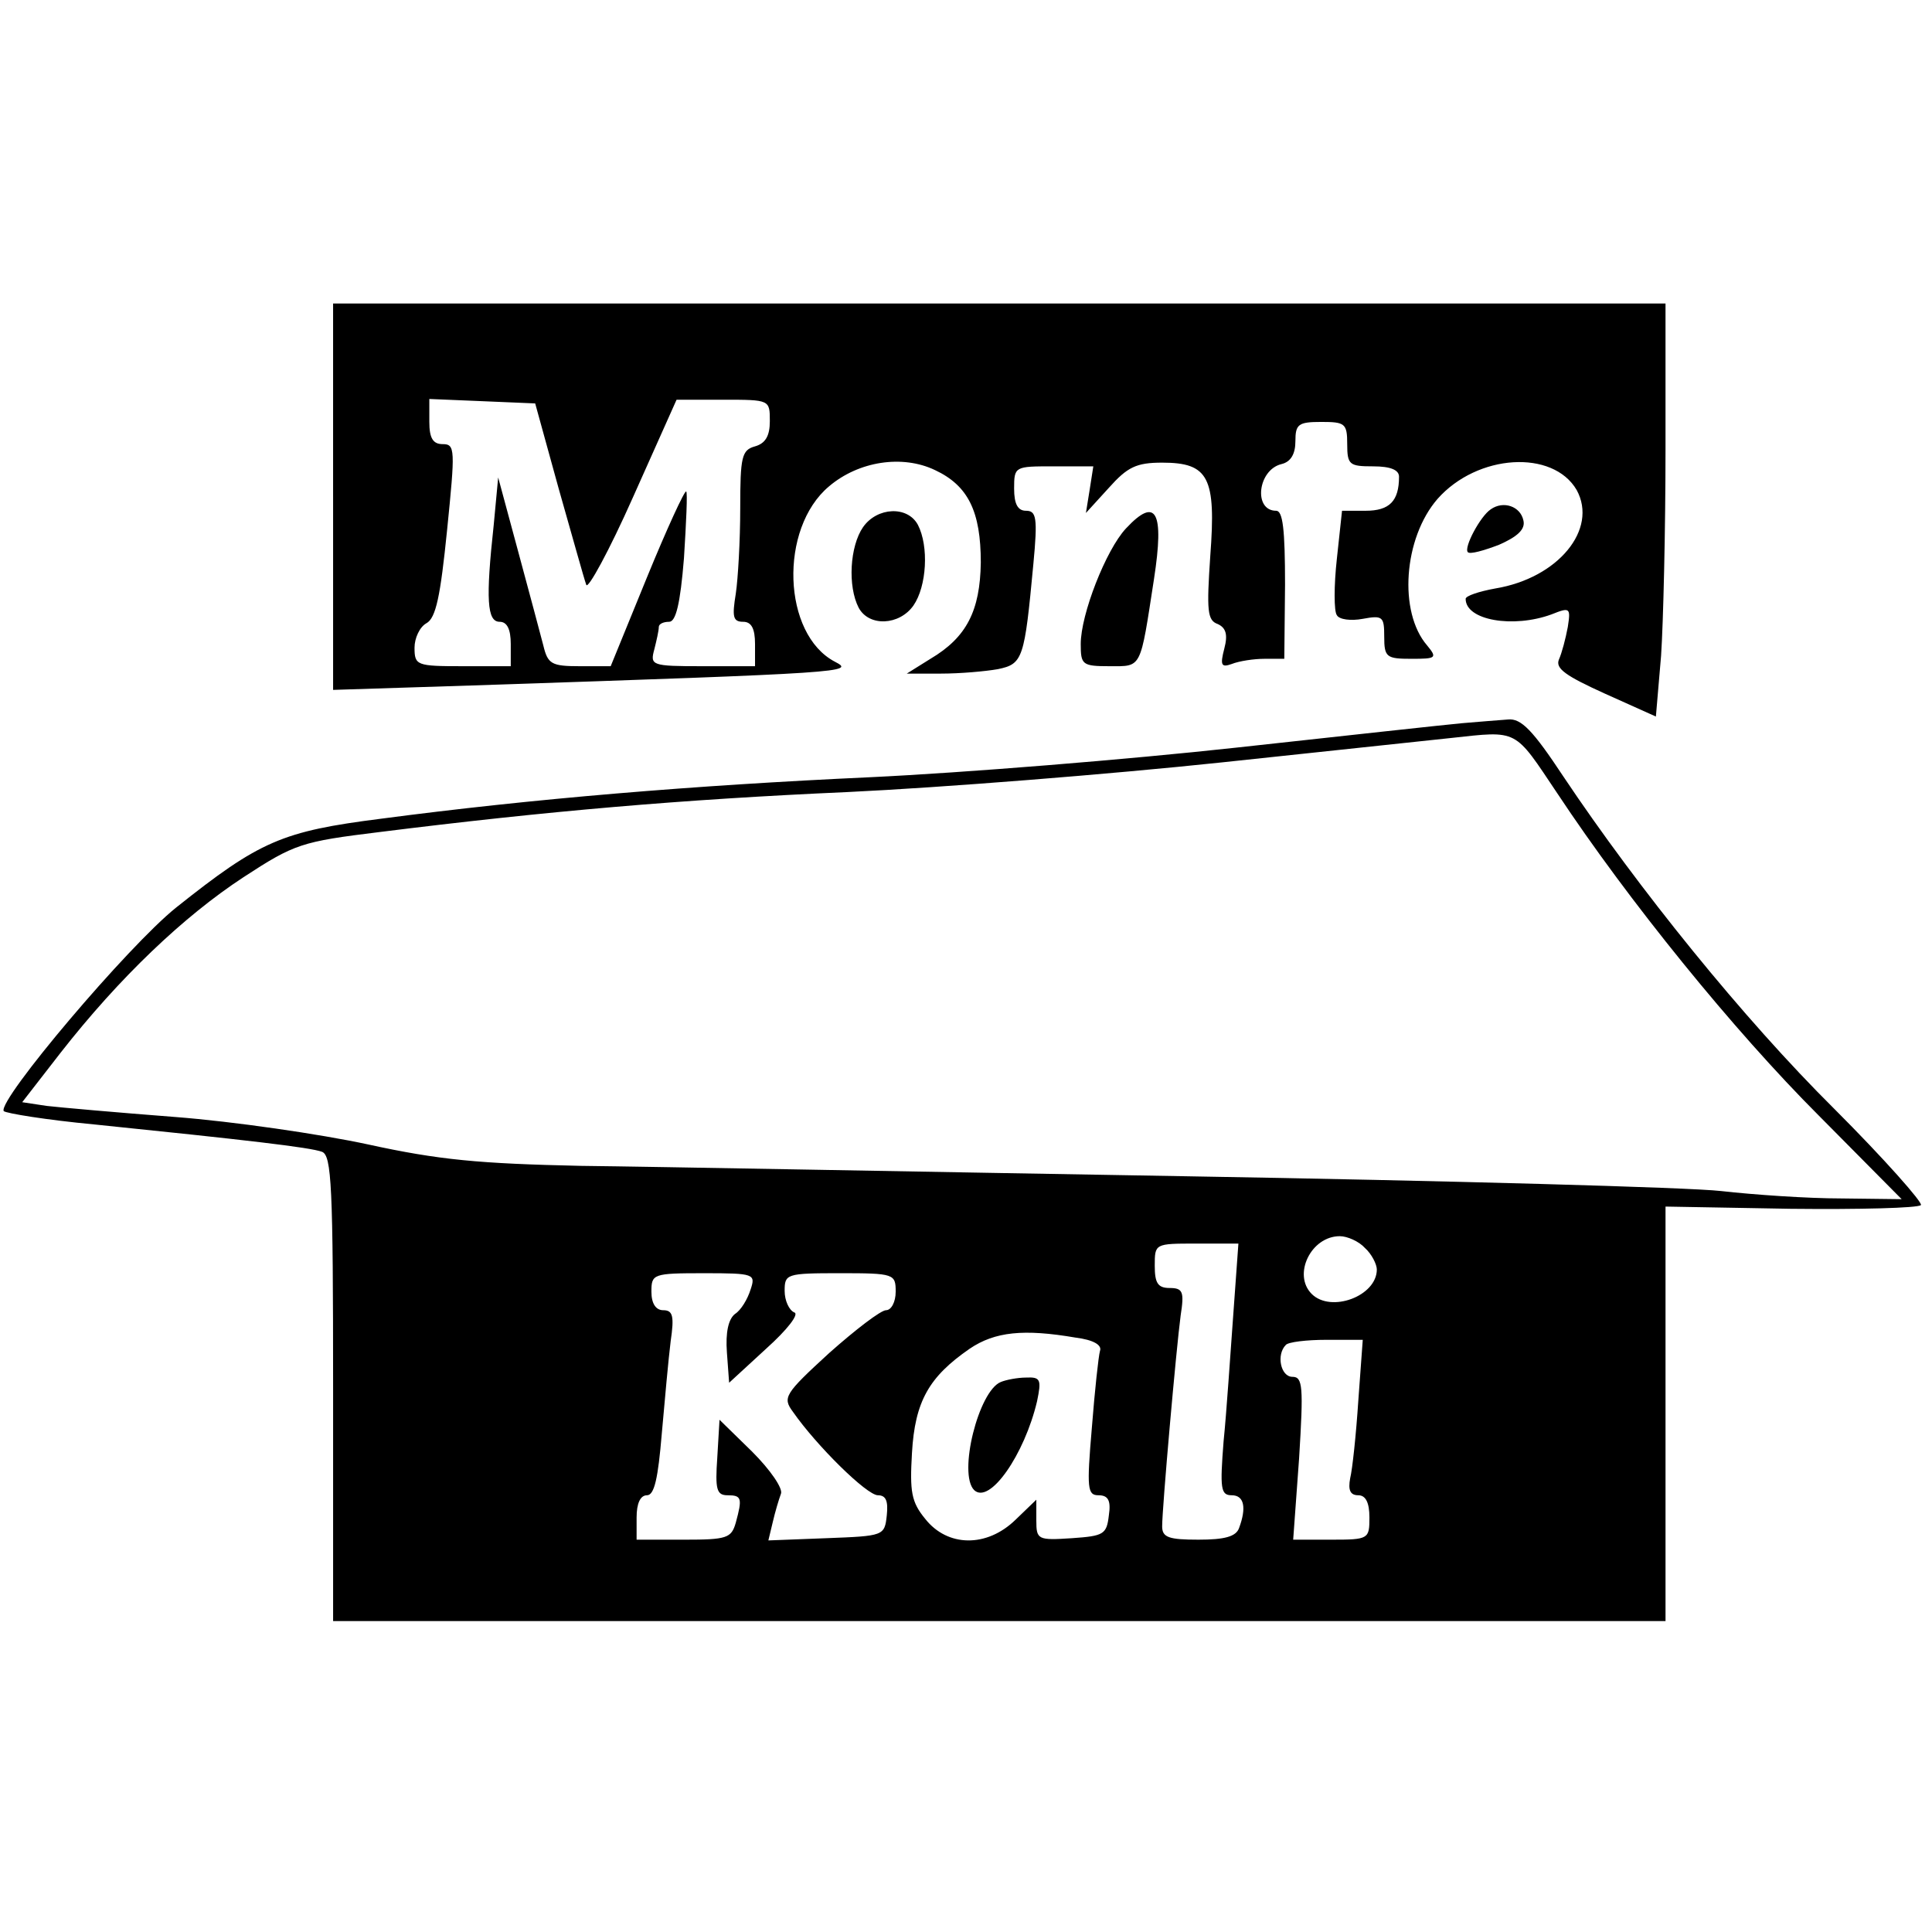 <?xml version="1.0" standalone="no"?>
<!DOCTYPE svg PUBLIC "-//W3C//DTD SVG 20010904//EN"
 "http://www.w3.org/TR/2001/REC-SVG-20010904/DTD/svg10.dtd">
<svg version="1.0" xmlns="http://www.w3.org/2000/svg"
 width="261pt" height="261pt" viewBox="0 0 261 261"
 preserveAspectRatio="xMidYMid meet">
<g transform="translate(0,261) scale(0.1,-0.1)"
fill="#000000" stroke="none">
<path d="M450 1939 l0 -261 188 6 c510 17 517 18 490 32 -71 37 -76 180 -8
237 40 34 99 43 143 22 45 -21 62 -56 62 -125 -1 -65 -19 -101 -68 -130 l-32
-20 46 0 c26 0 60 3 77 6 34 7 36 14 48 142 6 63 4 72 -10 72 -11 0 -16 9 -16
30 0 30 1 30 53 30 l54 0 -5 -32 -5 -31 31 34 c25 28 37 34 72 34 63 0 73 -20
65 -126 -5 -74 -4 -87 10 -92 11 -5 14 -14 9 -33 -6 -23 -4 -26 10 -21 10 4
30 7 44 7 l27 0 1 100 c0 75 -3 100 -12 100 -31 0 -25 55 7 63 13 3 19 14 19
31 0 23 4 26 35 26 32 0 35 -2 35 -30 0 -28 3 -30 35 -30 24 0 35 -5 35 -14 0
-33 -13 -46 -45 -46 l-32 0 -7 -65 c-4 -36 -4 -71 0 -76 3 -6 19 -8 35 -5 27
5 29 3 29 -24 0 -28 3 -30 37 -30 33 0 35 1 21 18 -39 45 -32 145 14 198 54
61 156 67 188 12 29 -53 -25 -119 -110 -133 -22 -4 -40 -10 -40 -14 0 -29 64
-40 116 -21 25 10 26 9 22 -17 -3 -16 -8 -35 -12 -44 -5 -12 9 -22 62 -46 l69
-31 7 82 c3 44 6 170 6 279 l0 197 -900 0 -900 0 0 -261z m305 10 c18 -63 34
-121 37 -129 2 -7 31 46 63 118 l59 132 63 0 c63 0 63 0 63 -29 0 -20 -6 -30
-20 -34 -18 -5 -20 -14 -20 -84 0 -43 -3 -95 -6 -115 -5 -31 -4 -38 10 -38 11
0 16 -9 16 -30 l0 -30 -71 0 c-69 0 -71 1 -65 23 3 12 6 25 6 30 0 4 6 7 14 7
9 0 15 24 20 86 3 48 5 89 3 90 -2 2 -26 -50 -53 -116 l-49 -120 -42 0 c-38 0
-43 3 -49 28 -4 15 -19 72 -34 127 l-27 100 -6 -64 c-11 -101 -9 -131 8 -131
10 0 15 -10 15 -30 l0 -30 -65 0 c-62 0 -65 1 -65 25 0 13 7 28 16 33 13 7 19
37 28 126 11 109 11 116 -6 116 -13 0 -18 8 -18 30 l0 31 72 -3 71 -3 32 -116z"/>
<path d="M2014 1922 c-14 -9 -37 -52 -31 -58 3 -3 21 2 42 10 25 11 36 21 33
33 -4 19 -27 27 -44 15z"/>
<path d="M1166 1898 c-18 -26 -21 -80 -6 -109 14 -26 55 -24 74 3 18 26 21 80
6 109 -14 26 -55 24 -74 -3z"/>
<path d="M1521 1896 c-27 -29 -61 -116 -61 -156 0 -28 2 -30 39 -30 44 0 41
-5 60 118 14 91 3 112 -38 68z"/>
<path d="M1975 1633 c-22 -2 -159 -17 -305 -33 -146 -16 -368 -34 -495 -40
-239 -11 -455 -29 -660 -56 -134 -17 -164 -30 -277 -120 -65 -52 -241 -260
-233 -275 3 -3 58 -12 122 -18 205 -21 292 -31 308 -37 13 -5 15 -46 15 -320
l0 -314 900 0 900 0 0 280 0 280 169 -3 c93 -1 172 1 176 5 3 3 -49 62 -117
130 -123 122 -265 298 -366 449 -41 62 -57 79 -75 77 -12 -1 -40 -3 -62 -5z
m129 -95 c96 -145 238 -320 353 -435 l112 -113 -82 1 c-45 0 -118 5 -162 10
-44 5 -370 14 -725 20 -355 6 -721 13 -815 14 -138 3 -192 8 -288 29 -65 14
-182 31 -260 37 -78 6 -157 13 -174 15 l-33 5 52 67 c79 101 166 184 247 237
69 45 78 48 184 61 224 28 407 44 632 54 127 6 354 24 505 40 151 16 291 31
310 33 92 10 85 13 144 -75z m-260 -614 c9 -8 16 -22 16 -29 0 -36 -62 -59
-88 -33 -26 26 -1 78 38 78 10 0 26 -7 34 -16z m-178 -91 c-4 -54 -9 -131 -13
-170 -5 -64 -4 -73 11 -73 17 0 20 -17 10 -44 -4 -12 -20 -16 -55 -16 -40 0
-49 3 -49 18 0 25 19 240 25 285 5 32 3 37 -15 37 -16 0 -20 7 -20 30 0 30 0
30 56 30 l57 0 -7 -97z m-652 35 c-4 -13 -13 -28 -21 -33 -9 -7 -13 -25 -11
-52 l3 -41 50 46 c29 26 45 47 38 49 -7 3 -13 16 -13 29 0 23 2 24 75 24 73 0
75 -1 75 -25 0 -14 -6 -25 -13 -25 -7 0 -41 -26 -77 -58 -60 -55 -63 -60 -49
-79 32 -46 100 -113 115 -113 11 0 14 -8 12 -27 -3 -28 -4 -28 -82 -31 l-78
-3 6 25 c3 13 8 30 11 38 3 7 -14 32 -39 57 l-44 43 -3 -51 c-3 -43 -1 -51 14
-51 19 0 20 -4 11 -37 -6 -21 -12 -23 -70 -23 l-64 0 0 30 c0 19 5 30 14 30
10 0 15 23 20 83 4 45 9 101 12 125 5 34 3 42 -10 42 -10 0 -16 9 -16 25 0 24
2 25 71 25 68 0 70 -1 63 -22z m439 -65 c24 -3 36 -10 33 -18 -2 -7 -7 -53
-11 -104 -7 -82 -6 -91 9 -91 13 0 17 -7 14 -27 -3 -26 -7 -28 -50 -31 -46 -3
-48 -2 -48 24 l0 28 -28 -27 c-39 -38 -92 -37 -122 1 -19 23 -21 37 -18 89 4
70 23 103 78 141 34 23 73 27 143 15z m382 -85 c-3 -46 -8 -93 -11 -105 -3
-16 0 -23 11 -23 10 0 15 -10 15 -30 0 -29 -1 -30 -51 -30 l-52 0 8 110 c6 97
5 110 -9 110 -16 0 -22 30 -9 43 3 4 28 7 55 7 l49 0 -6 -82z"/>
<path d="M1352 743 c-30 -12 -58 -124 -36 -146 21 -20 68 48 85 120 6 29 5 33
-15 32 -11 0 -27 -3 -34 -6z"/>
</g>
</svg>
